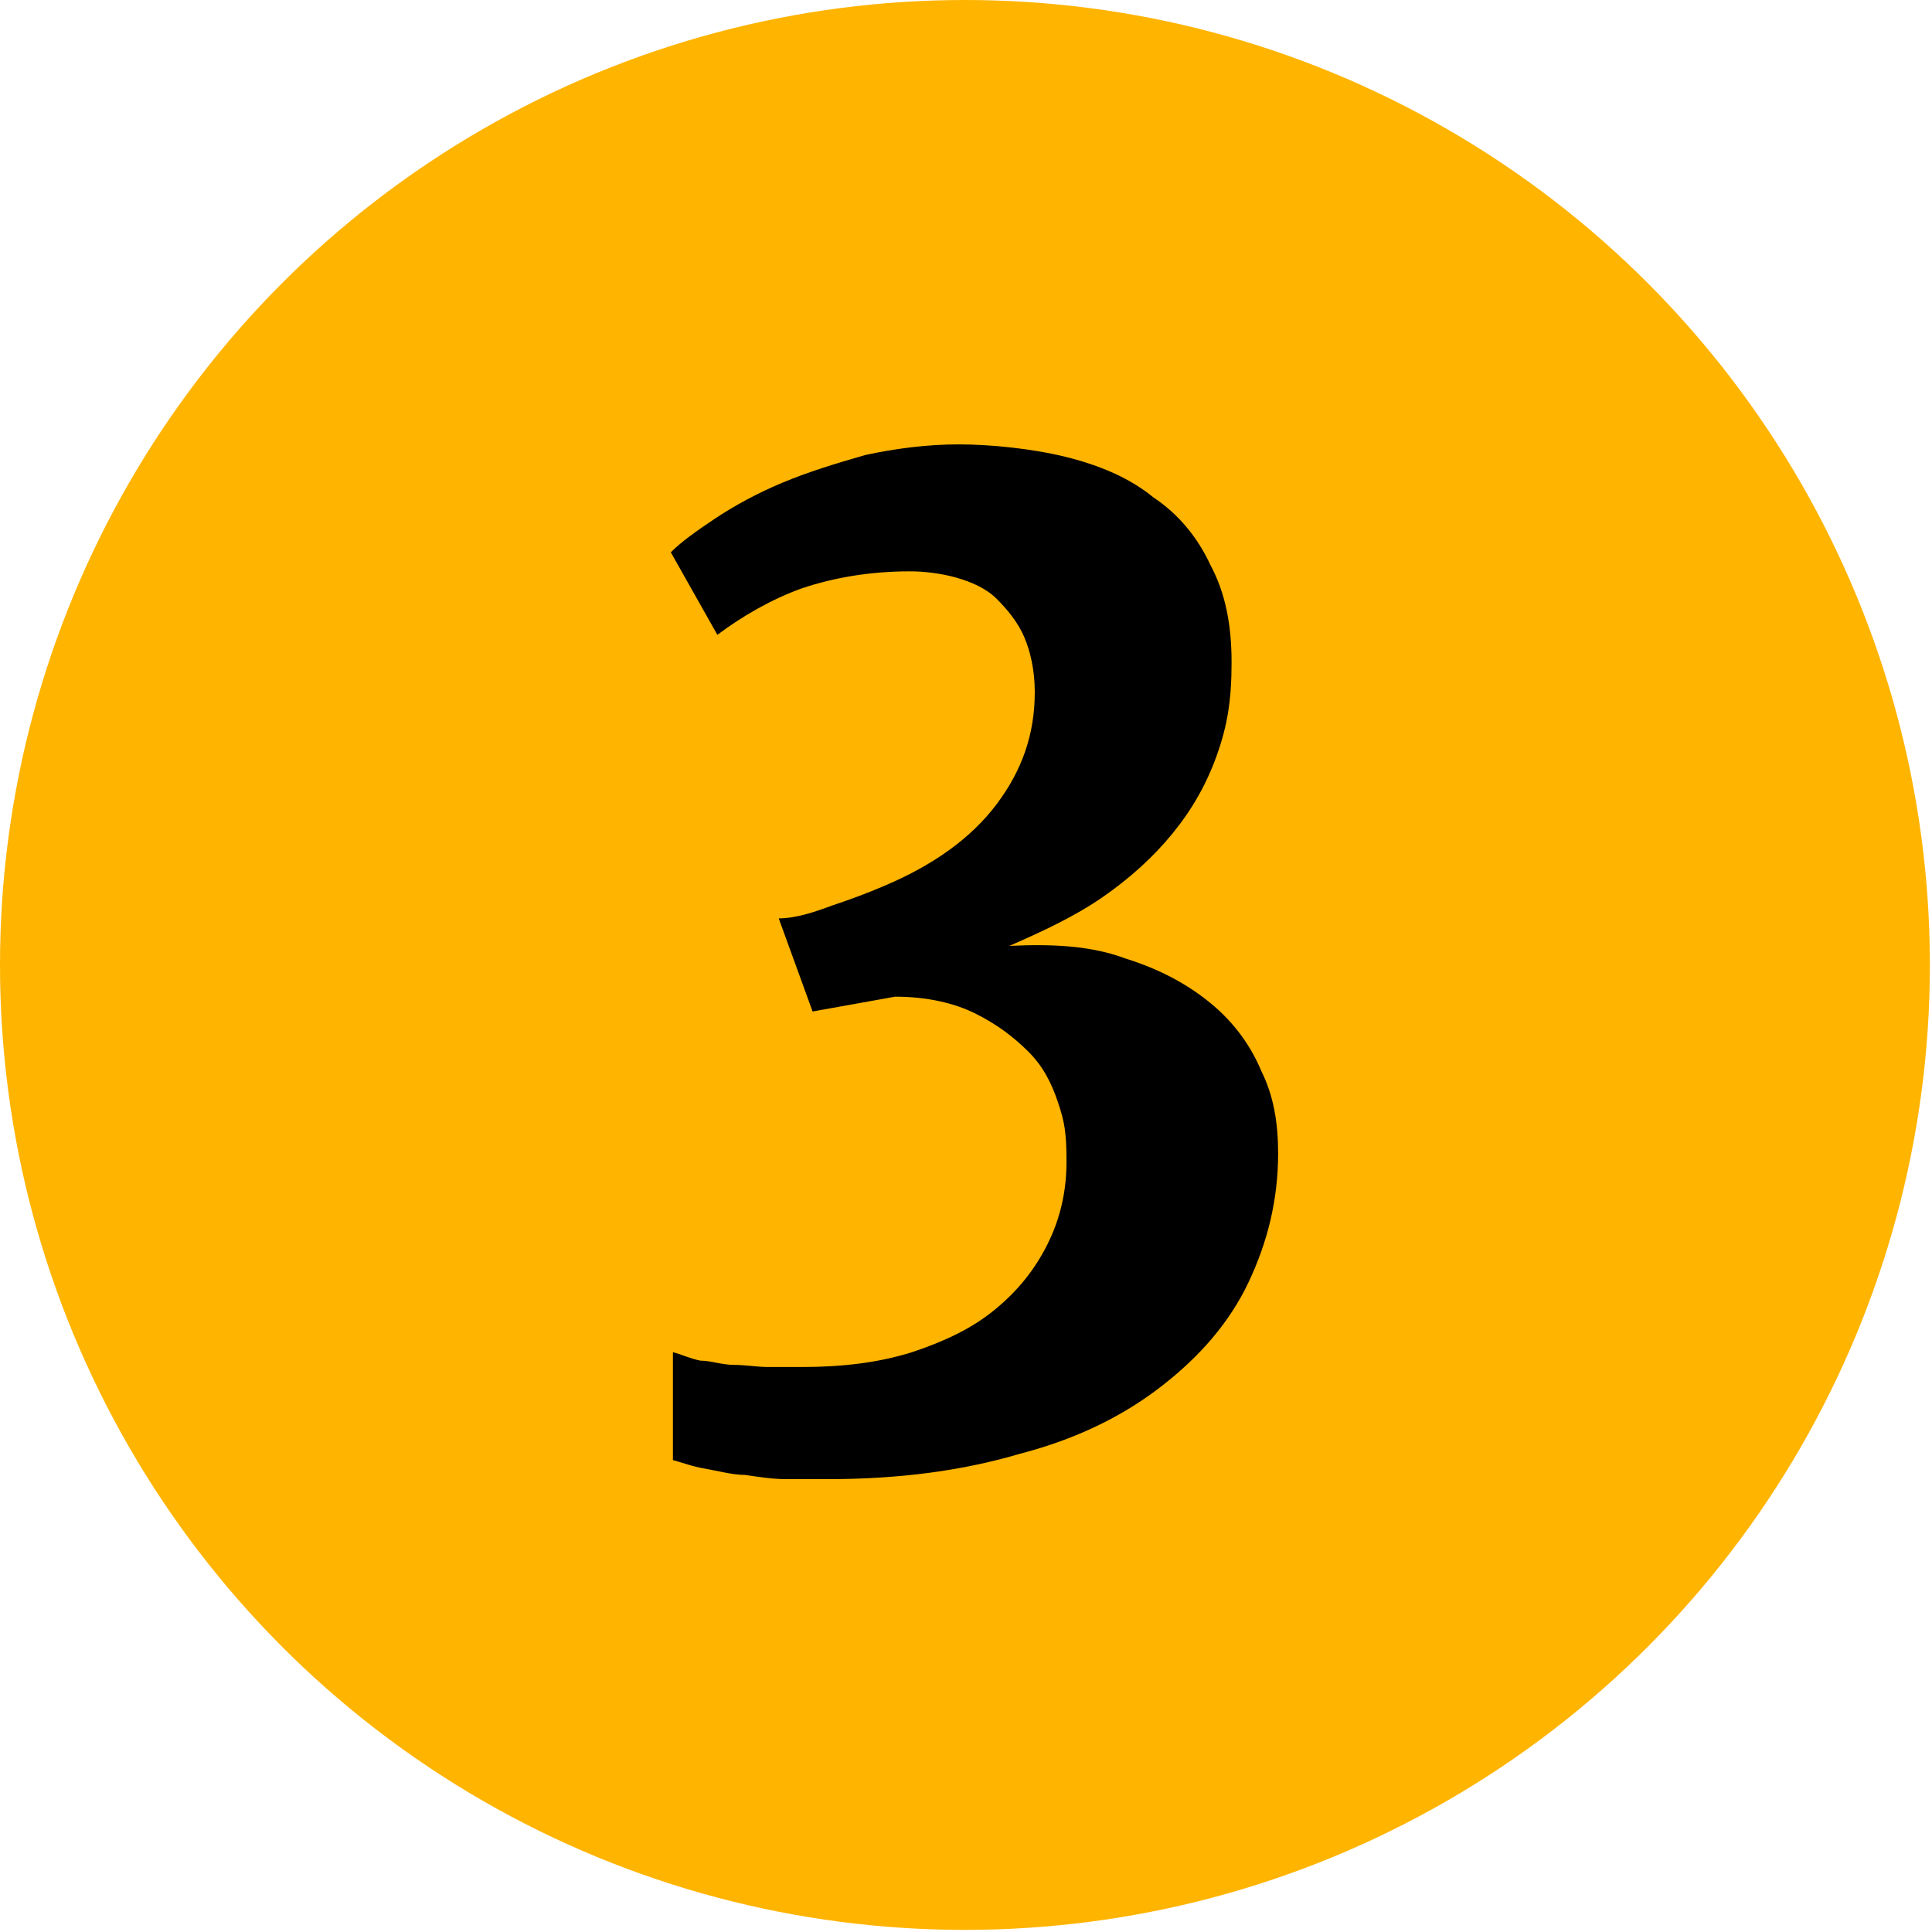<?xml version="1.0" encoding="UTF-8"?> <svg xmlns="http://www.w3.org/2000/svg" id="Lager_1" version="1.1" viewBox="0 0 91.3 91.3"><!-- Generator: Adobe Illustrator 29.5.1, SVG Export Plug-In . SVG Version: 2.1.0 Build 141) --><defs><style> .st0 { fill: #ffb400; } </style></defs><circle class="st0" cx="45.6" cy="45.6" r="45.6"></circle><path d="M31.8,63.9c.4.1.8.3,1.3.4.5,0,1,.2,1.6.2.5,0,1.1.1,1.6.1.6,0,1.1,0,1.6,0,1.9,0,3.6-.2,5.2-.7,1.5-.5,2.8-1.1,3.9-2,1.1-.9,1.9-1.9,2.5-3.1.6-1.2.9-2.5.9-3.9s-.1-1.9-.4-2.8c-.3-.9-.7-1.7-1.4-2.4s-1.5-1.3-2.5-1.8c-1-.5-2.3-.8-3.8-.8l-3.9.7-1.6-4.4c.8,0,1.7-.3,2.5-.6.9-.3,1.7-.6,2.4-.9,2.4-1,4.2-2.3,5.4-3.9,1.2-1.6,1.8-3.3,1.8-5.3,0-1-.2-1.9-.5-2.6-.3-.7-.8-1.3-1.3-1.8-.5-.5-1.2-.8-1.9-1-.7-.2-1.5-.3-2.2-.3-1.9,0-3.6.3-5.1.8-1.4.5-2.8,1.3-4,2.2l-2.2-3.9c.5-.5,1.2-1,2.1-1.6.9-.6,2-1.2,3.2-1.7,1.2-.5,2.5-.9,3.9-1.3,1.4-.3,2.9-.5,4.4-.5s3.5.2,5.1.6,3,1,4.1,1.9c1.2.8,2.1,1.9,2.7,3.2.7,1.3,1,2.8,1,4.6s-.2,3-.7,4.4c-.5,1.4-1.2,2.6-2.1,3.7-.9,1.1-2,2.1-3.3,3-1.3.9-2.8,1.6-4.4,2.3,2.1-.1,3.9,0,5.5.6,1.6.5,2.9,1.2,4,2.1,1.1.9,1.9,2,2.4,3.2.6,1.2.8,2.5.8,3.9,0,2.2-.5,4.2-1.4,6.1-.9,1.9-2.3,3.5-4.1,4.9-1.8,1.4-4,2.5-6.7,3.2-2.7.8-5.7,1.2-9.1,1.2s-1.2,0-1.9,0c-.7,0-1.3-.1-2-.2-.6,0-1.3-.2-1.9-.3-.6-.1-1.1-.3-1.5-.4v-5Z"></path></svg> 